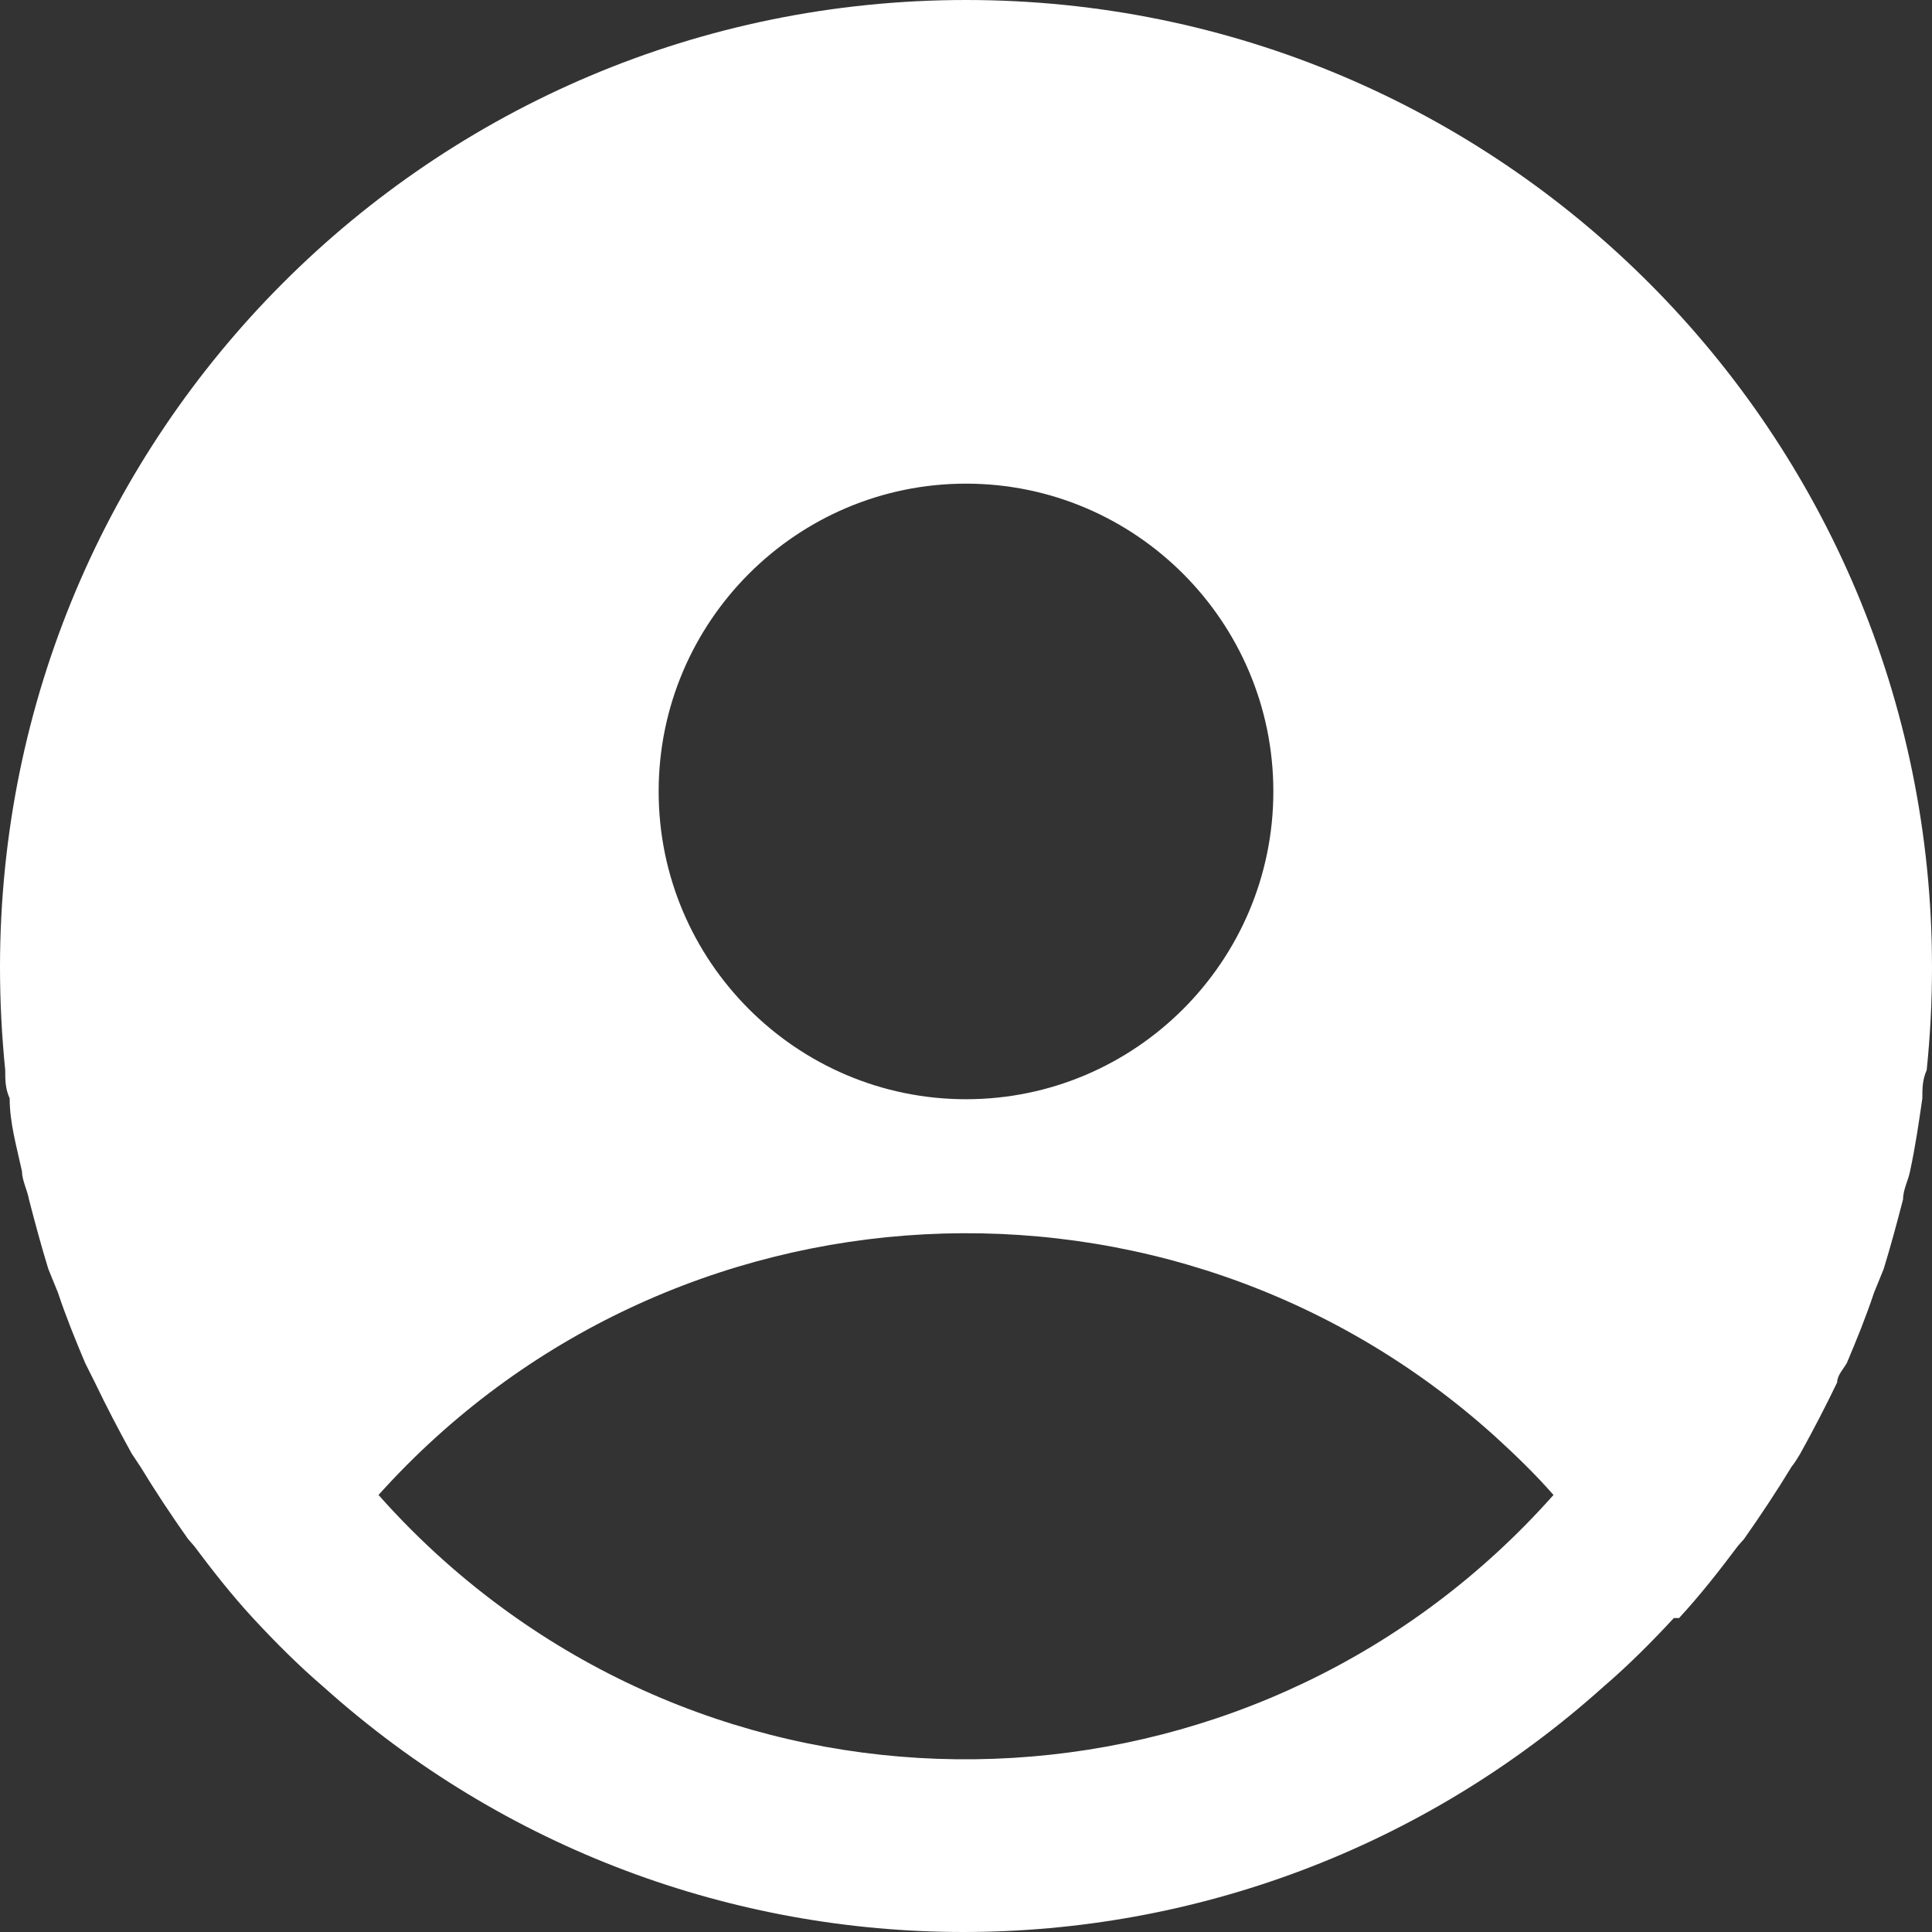 <svg width="24" height="24" viewBox="0 0 24 24" fill="none" xmlns="http://www.w3.org/2000/svg">
<rect x="0" y="0" width="24" height="24" fill="#333333" stroke="none"/>
<g clip-path="url(#clip0_737_12742)">
<path d="M20.858 20.1C21.12 19.816 21.36 19.51 21.589 19.204L21.666 19.117C21.873 18.822 22.069 18.527 22.255 18.221C22.298 18.167 22.331 18.112 22.364 18.057C22.527 17.762 22.68 17.468 22.822 17.172C22.822 17.085 22.898 17.009 22.942 16.932C23.062 16.648 23.182 16.353 23.28 16.058L23.4 15.763C23.487 15.479 23.564 15.195 23.64 14.9C23.64 14.78 23.706 14.66 23.727 14.551C23.793 14.245 23.836 13.95 23.88 13.644C23.88 13.524 23.88 13.415 23.934 13.294C23.978 12.868 24 12.442 24 12.016C24 5.375 18.633 0 12 0C5.367 0 0 5.375 0 12.016C0 12.442 0.022 12.868 0.065 13.294C0.065 13.415 0.065 13.524 0.12 13.644C0.12 13.95 0.207 14.245 0.273 14.551C0.273 14.66 0.338 14.78 0.36 14.9C0.436 15.195 0.513 15.479 0.6 15.763L0.72 16.058C0.818 16.353 0.938 16.648 1.058 16.932L1.178 17.172C1.32 17.468 1.473 17.762 1.636 18.057L1.745 18.221C1.931 18.527 2.127 18.822 2.335 19.117L2.411 19.204C2.64 19.51 2.88 19.816 3.142 20.1C3.415 20.395 3.709 20.69 4.015 20.952C8.542 25.016 15.393 25.016 19.92 20.952C20.226 20.69 20.52 20.395 20.793 20.1H20.858ZM12 6.008C14.105 6.008 15.818 7.723 15.818 9.832C15.818 11.94 14.105 13.655 12 13.655C9.895 13.655 8.182 11.94 8.182 9.832C8.182 7.723 9.895 6.008 12 6.008ZM4.702 18.571C8.324 14.54 14.542 14.212 18.567 17.839C18.818 18.068 19.069 18.309 19.298 18.571C15.72 22.602 9.556 22.973 5.531 19.401C5.236 19.139 4.964 18.866 4.702 18.571Z" fill="white"/>
</g>
<defs>
<clipPath id="clip0_737_12742">
<rect width="24" height="24" fill="white"/>
</clipPath>
</defs>
</svg>
